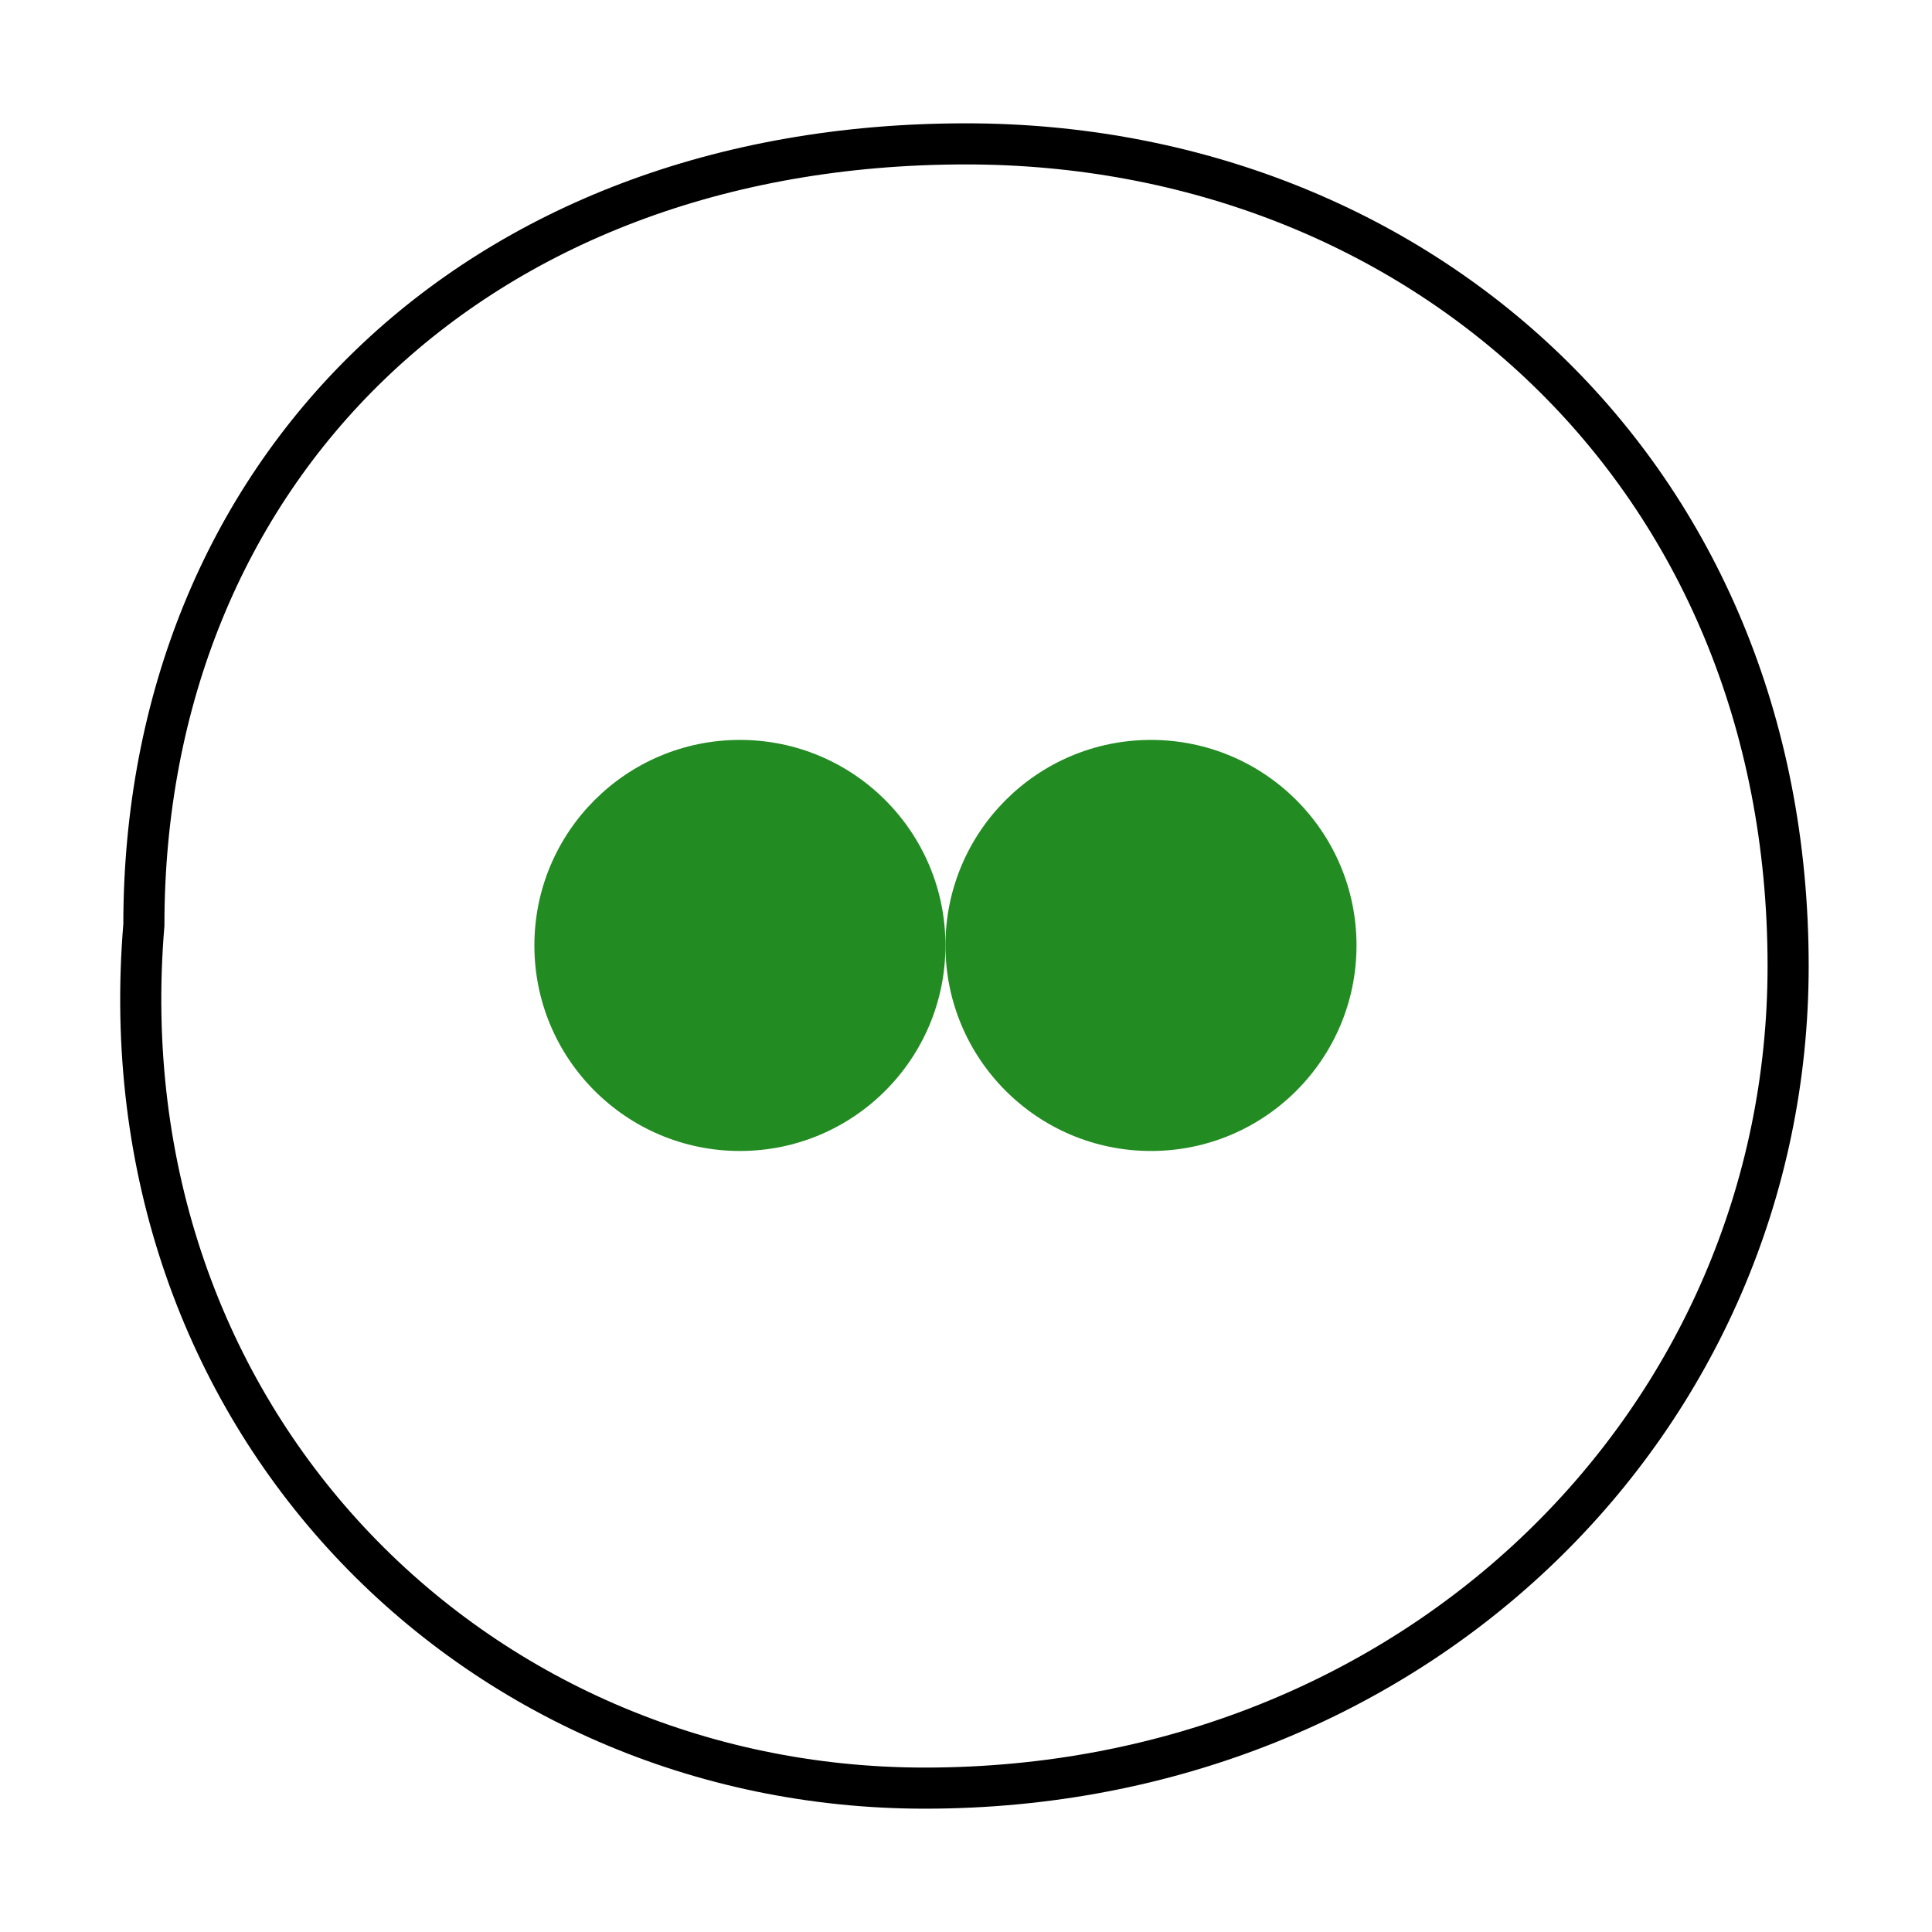 <?xml version="1.0" encoding="UTF-8"?>
<svg xmlns="http://www.w3.org/2000/svg" xmlns:xlink="http://www.w3.org/1999/xlink" width="47" height="47" viewBox="0 0 47 47" version="1.1">
<g id="surface16680">
<path style=" stroke:none;fill-rule:evenodd;fill:rgb(13.333%,54.51%,13.333%);fill-opacity:1;" d="M 33 23 C 33 25.762 30.762 28 28 28 C 25.238 28 23 25.762 23 23 C 23 20.238 25.238 18 28 18 C 30.762 18 33 20.238 33 23 Z M 33 23 "/>
<path style=" stroke:none;fill-rule:evenodd;fill:rgb(13.333%,54.51%,13.333%);fill-opacity:1;" d="M 23 23 C 23 25.762 20.762 28 18 28 C 15.238 28 13 25.762 13 23 C 13 20.238 15.238 18 18 18 C 20.762 18 23 20.238 23 23 Z M 23 23 "/>
<path style="fill:none;stroke-width:1;stroke-linecap:round;stroke-linejoin:miter;stroke:rgb(0%,0%,0%);stroke-opacity:1;stroke-miterlimit:10;" d="M 43.5 23.5 C 43.5 34.5 34.5 43.5 22.5 43.5 C 11.5 43.5 2.5 34.5 3.5 22.5 C 3.5 11.5 11.5 3.5 23.5 3.5 C 34.5 3.5 43.5 11.5 43.5 23.5 Z M 43.5 23.5 "/>
</g>
</svg>
